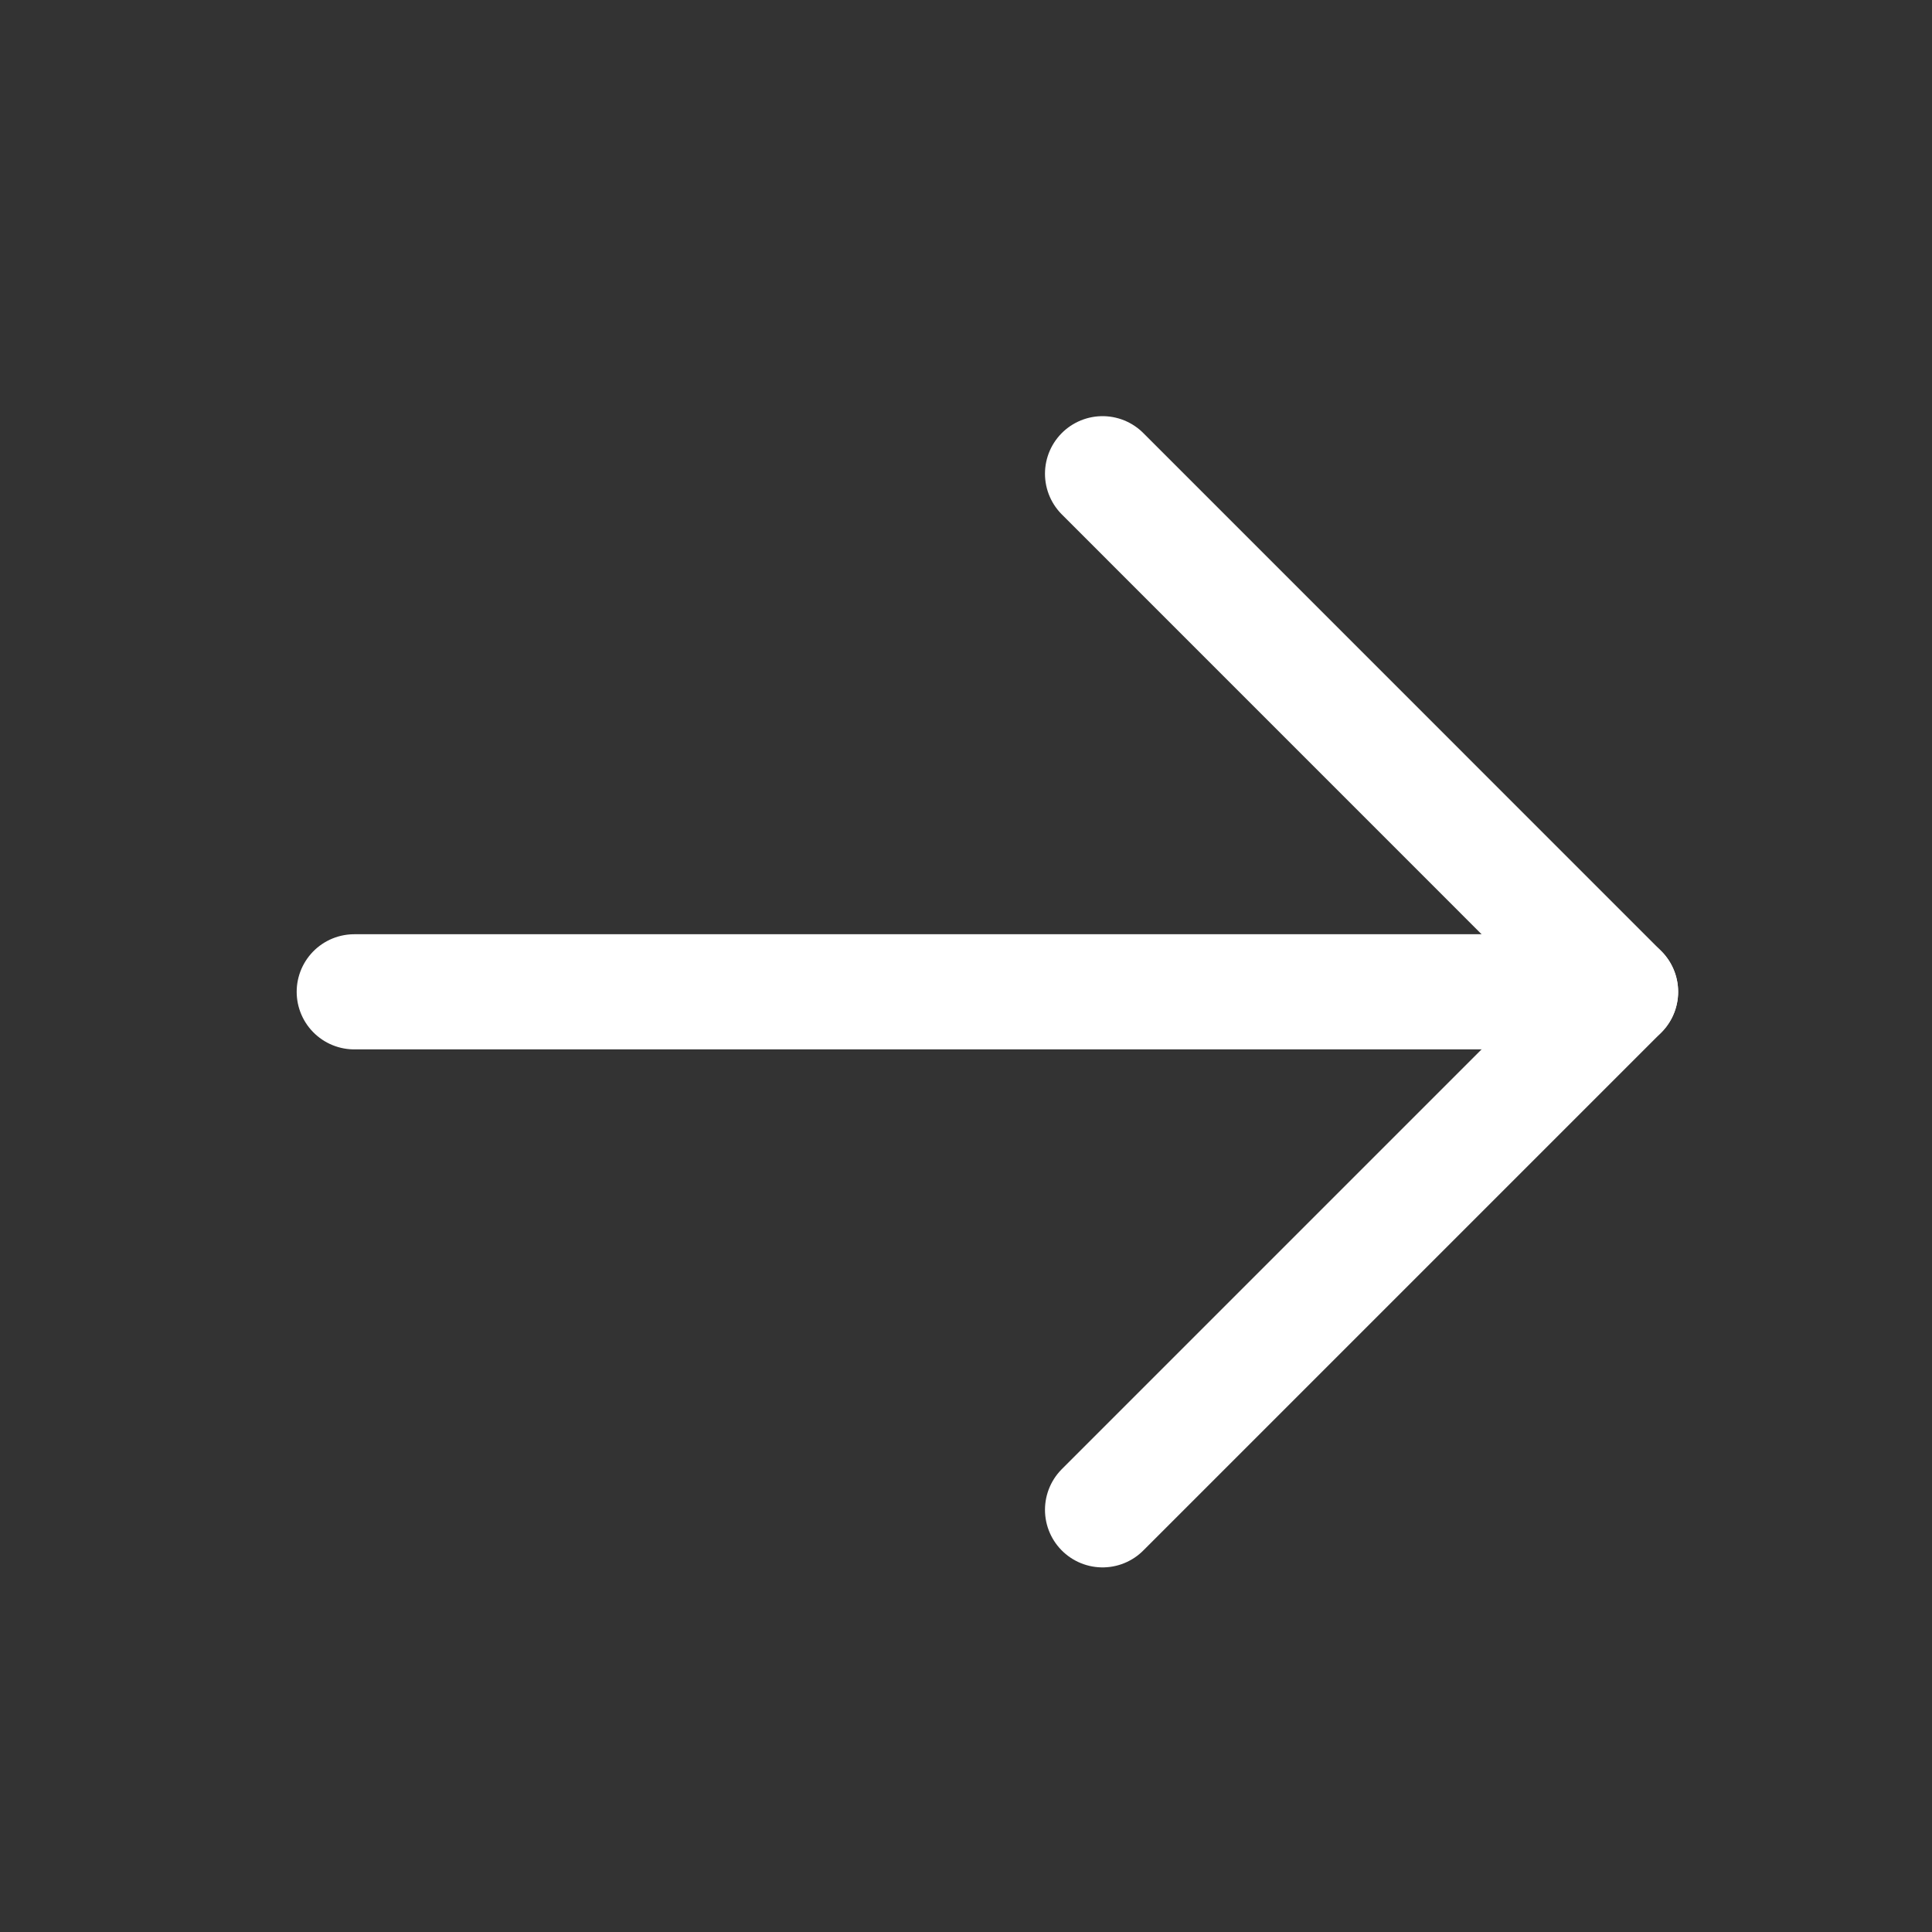 <svg width="25" height="25" viewBox="0 0 25 25" fill="none" xmlns="http://www.w3.org/2000/svg">
<rect x="0" y="0" width="25" height="25" fill="#333333" stroke="none"/>
<g clip-path="url(#clip0_50_1887)">
<path d="M4.584 12.834H20.97" stroke="white" stroke-width="1.49" stroke-linecap="round" stroke-linejoin="round"/>
<path d="M14.267 6.13L20.97 12.834L14.267 19.537" stroke="white" stroke-width="1.49" stroke-linecap="round" stroke-linejoin="round"/>
</g>
<defs>
<clipPath id="clip0_50_1887">
<rect width="23.833" height="23.833" fill="white" transform="matrix(-1 0 0 1 24.695 0.917)"/>
</clipPath>
</defs>
</svg>
